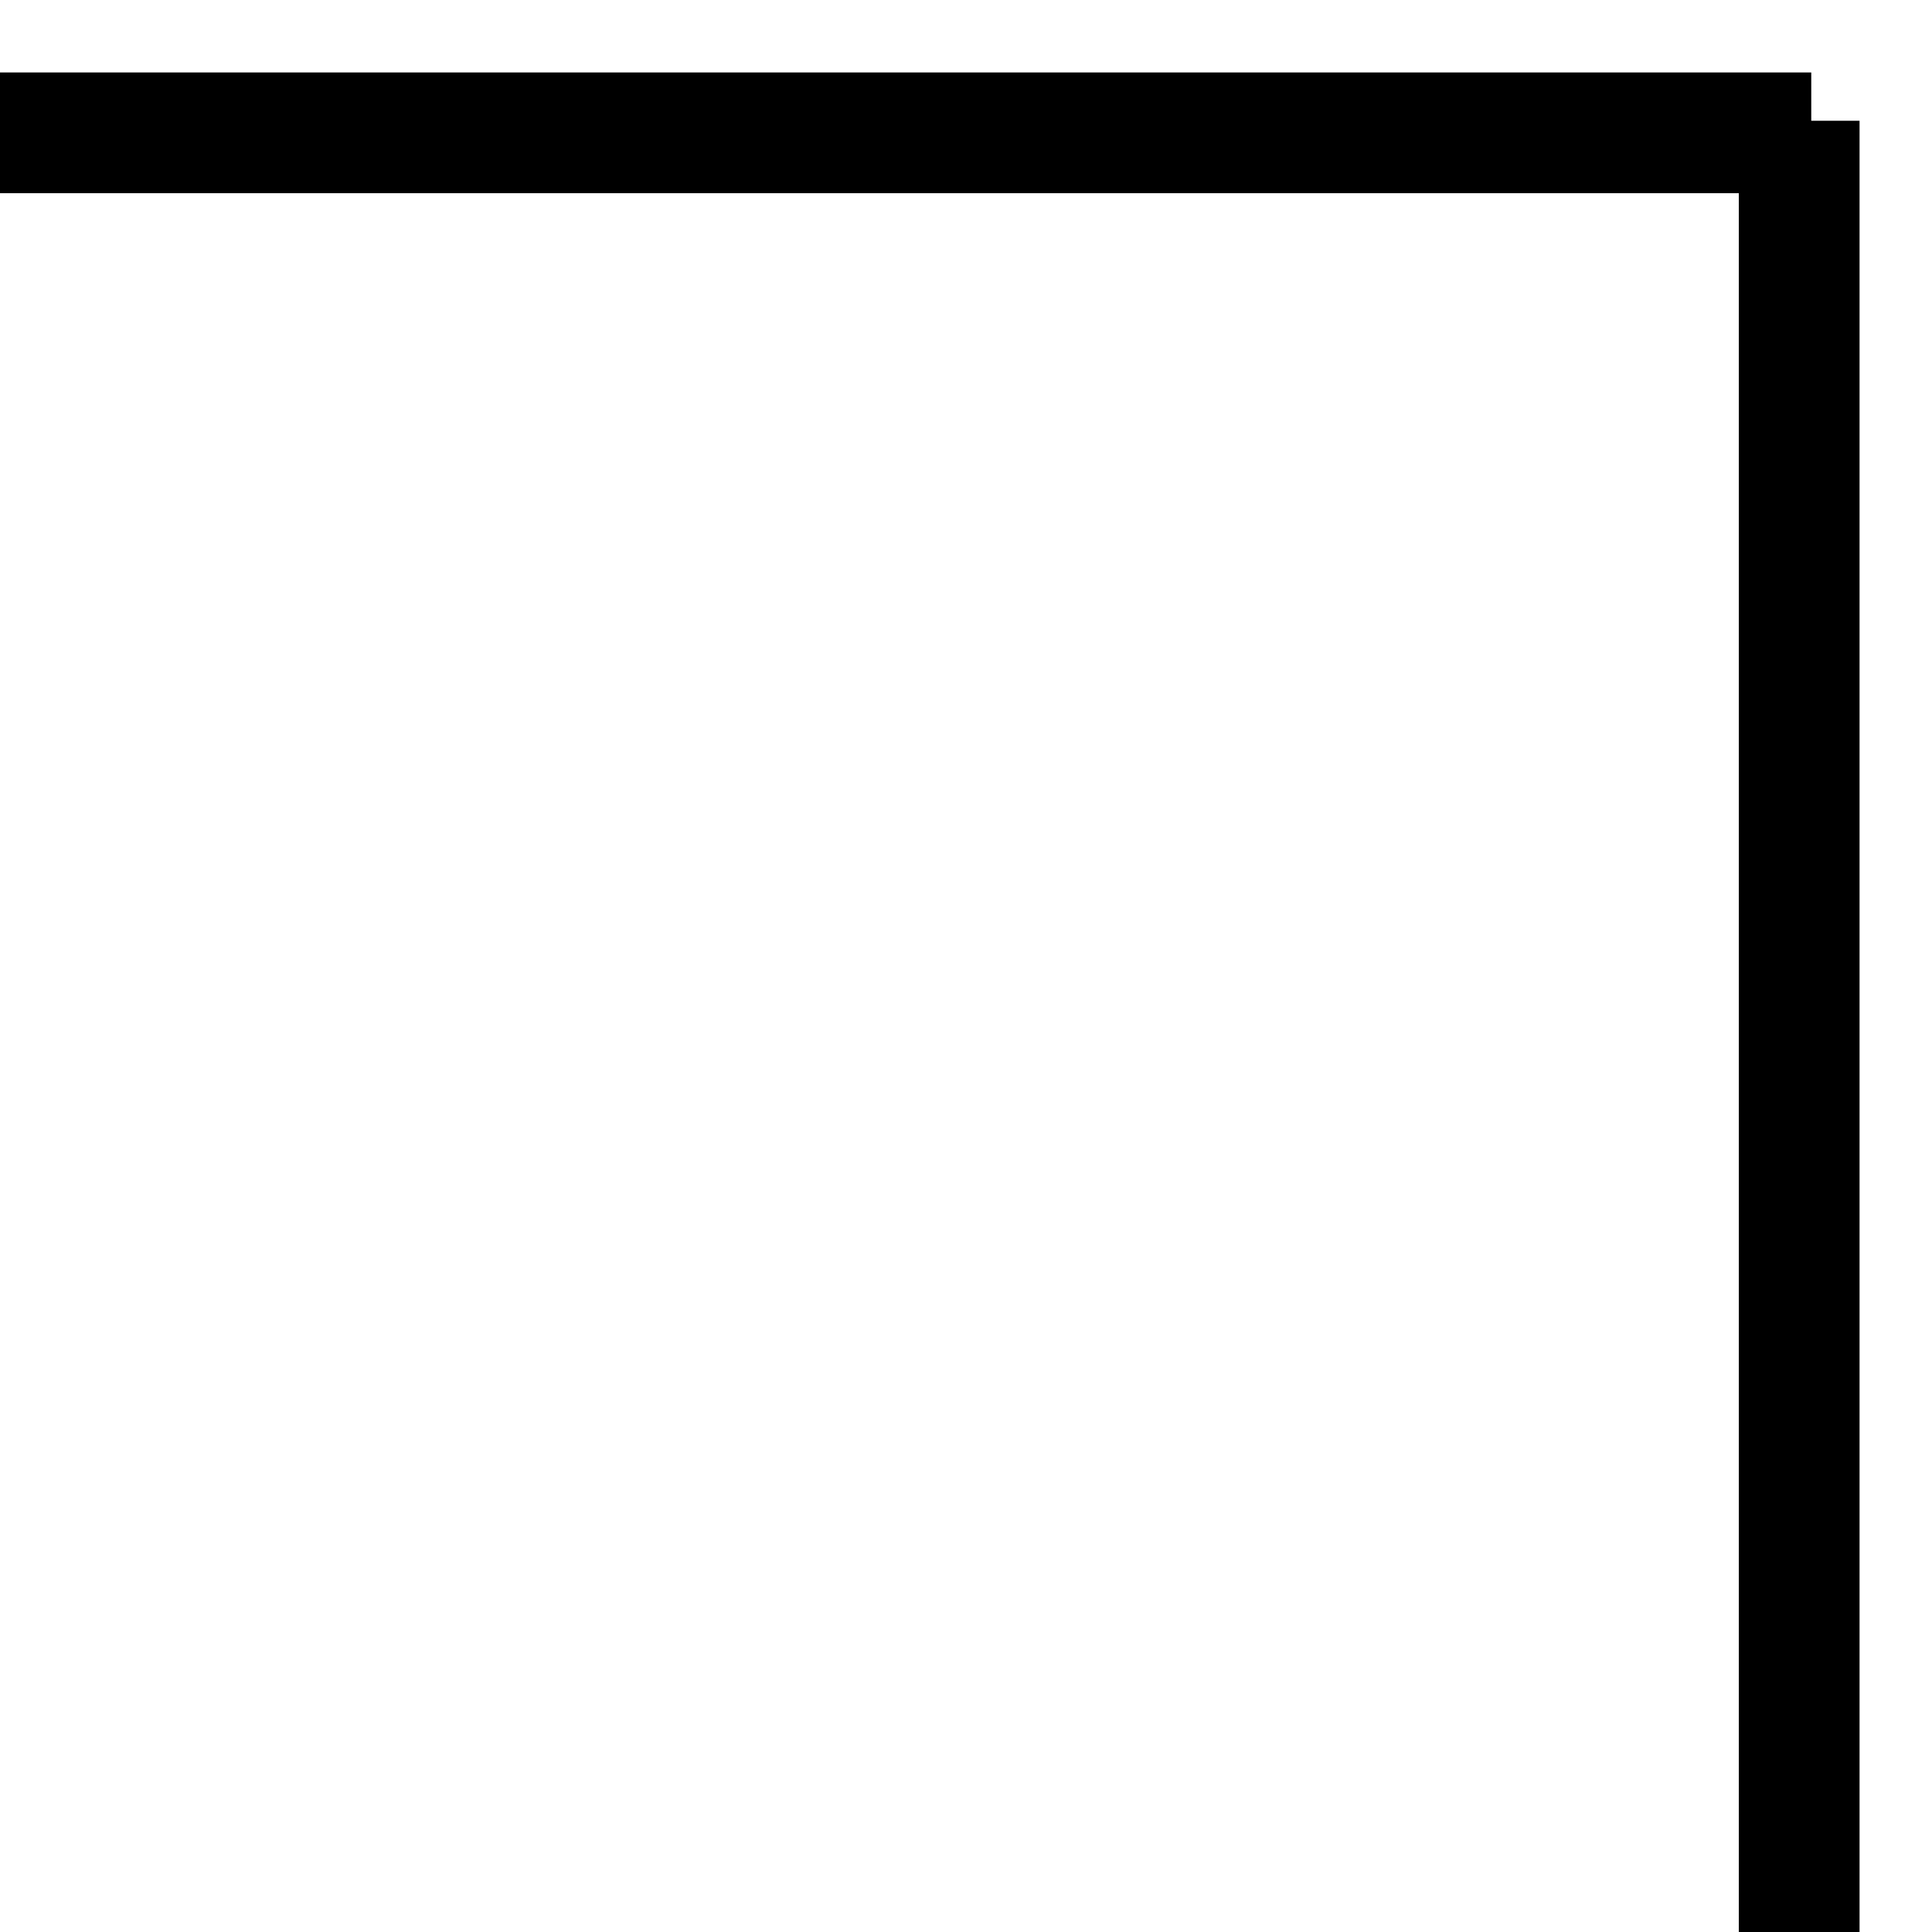 <?xml version="1.0" encoding="UTF-8"?> <svg xmlns="http://www.w3.org/2000/svg" width="16" height="16" viewBox="0 0 16 16" fill="none"> <line y1="-0.5" x2="15" y2="-0.5" transform="matrix(4.37115e-08 -1 -1 -4.37115e-08 14.4 16)" stroke="black"></line> <line y1="-0.5" x2="15" y2="-0.5" transform="matrix(-1 0 0 1 15 1.6)" stroke="black"></line> </svg> 